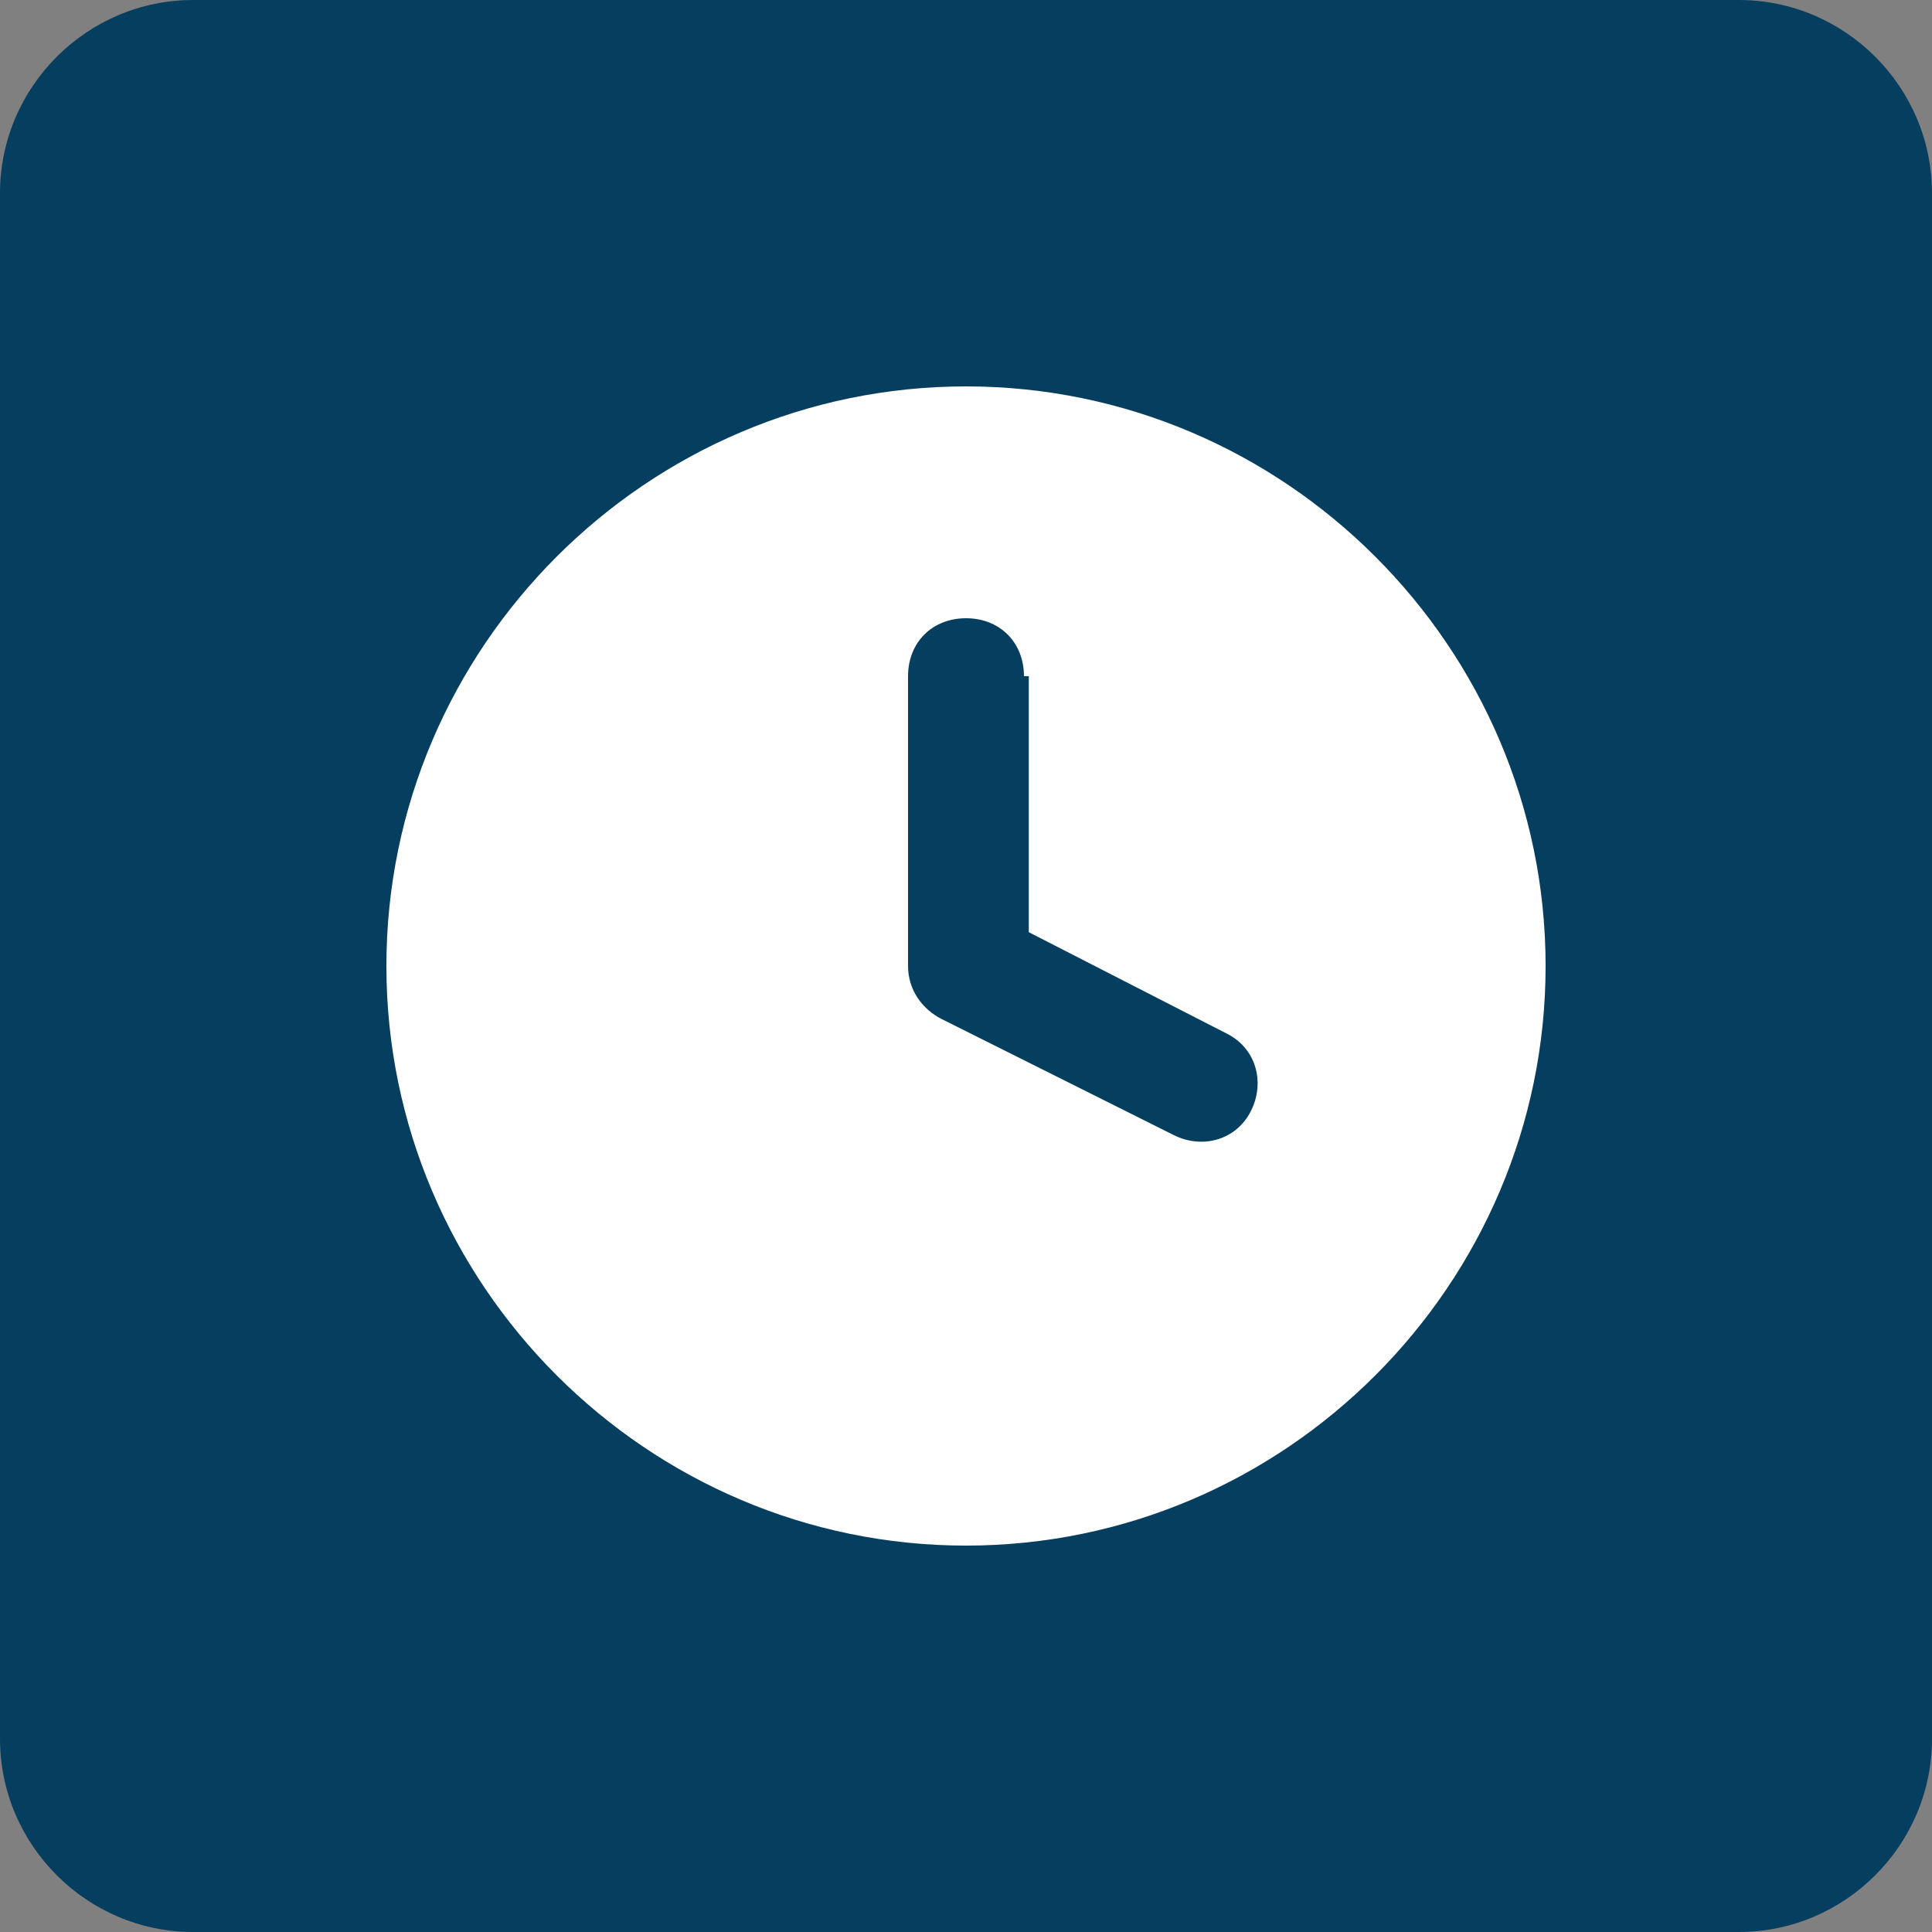 <?xml version="1.0" encoding="UTF-8"?> <!-- Generator: Adobe Illustrator 27.0.0, SVG Export Plug-In . SVG Version: 6.00 Build 0) --> <svg xmlns="http://www.w3.org/2000/svg" xmlns:xlink="http://www.w3.org/1999/xlink" id="Layer_1" x="0px" y="0px" viewBox="0 0 40 40" style="enable-background:new 0 0 40 40;" xml:space="preserve"><rect x="0" y="0" width="40" height="40" fill="#808080" stroke="none"/> <style type="text/css"> .st0{fill:#063E5F;} .st1{fill-rule:evenodd;clip-rule:evenodd;fill:#FFFFFF;} </style> <path class="st0" d="M4,0h32c2.2,0,4,1.8,4,4v32c0,2.2-1.8,4-4,4H4c-2.2,0-4-1.8-4-4V4C0,1.8,1.8,0,4,0z"></path> <path class="st1" d="M8,20c0-6.6,5.4-12,12-12s12,5.4,12,12s-5.4,12-12,12S8,26.6,8,20L8,20z M21.2,14c0-0.7-0.5-1.2-1.2-1.2 c-0.7,0-1.2,0.5-1.2,1.2v6c0,0.5,0.3,0.9,0.7,1.1l4.8,2.4c0.6,0.3,1.3,0.1,1.6-0.5c0.3-0.6,0.1-1.3-0.5-1.6l-4.1-2.1V14z"></path> </svg> 